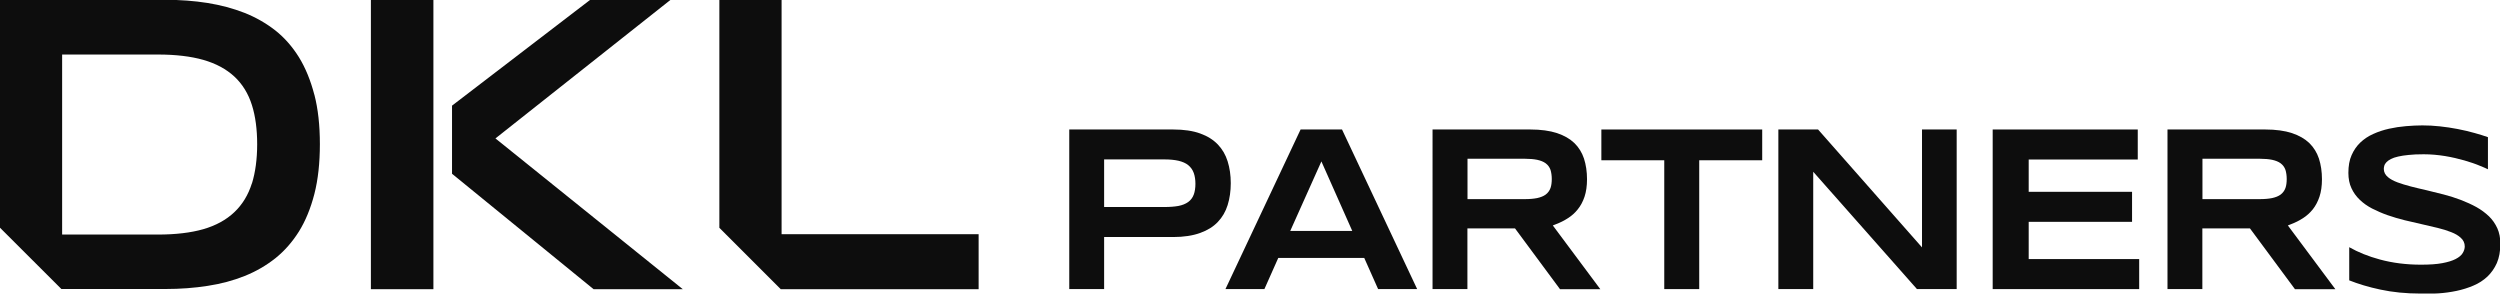 <?xml version="1.0" encoding="UTF-8"?>
<svg xmlns="http://www.w3.org/2000/svg" id="Layer_2" viewBox="0 0 263.15 30.9">
  <g id="_레이어_1">
    <g>
      <g>
        <path d="m112.55,30.43V13.63h10.94c1.12,0,2.07.14,2.84.42.76.27,1.38.66,1.86,1.16.47.49.82,1.09,1.03,1.77.22.7.33,1.47.33,2.3s-.11,1.61-.33,2.31c-.21.68-.56,1.28-1.03,1.77-.47.5-1.1.89-1.86,1.16-.77.28-1.72.43-2.84.43h-7.27v5.48h-3.67Zm3.67-8.64h6.36c.57,0,1.05-.04,1.45-.11.42-.08.76-.22,1.03-.41.28-.2.48-.47.6-.8.11-.31.17-.68.17-1.12s-.06-.81-.17-1.13c-.12-.34-.32-.62-.59-.84-.26-.21-.61-.36-1.03-.46-.4-.09-.89-.14-1.46-.14h-6.36v5.01Z" style="fill:#0d0d0d;"></path>
        <path d="m145.06,30.43l-1.46-3.28h-9.05l-1.46,3.28h-4.1l7.91-16.8h4.36l7.91,16.8h-4.1Zm-9.25-6.12h6.53l-3.25-7.32-3.28,7.32Z" style="fill:#0d0d0d;"></path>
        <path d="m164.2,30.43l-4.73-6.39h-5.01v6.39h-3.67V13.63h10.29c1.1,0,2.05.13,2.81.38.75.25,1.36.6,1.83,1.05.46.45.8,1,1.01,1.63.21.65.32,1.38.32,2.18,0,.7-.09,1.32-.26,1.83s-.41.96-.71,1.33c-.29.37-.64.68-1.03.93-.4.26-.82.47-1.27.64l-.33.13,5,6.71h-4.26Zm-9.73-9.47h6.04c.51,0,.94-.04,1.29-.11.37-.08.67-.2.9-.37.24-.18.41-.42.51-.7.09-.26.13-.58.13-.94s-.05-.68-.13-.95c-.1-.29-.27-.52-.51-.7-.23-.17-.53-.29-.9-.37-.35-.07-.78-.11-1.29-.11h-6.04v4.25Z" style="fill:#0d0d0d;"></path>
        <polygon points="175.18 30.43 175.18 16.87 168.56 16.87 168.56 13.63 185.49 13.63 185.49 16.87 178.86 16.87 178.86 30.43 175.18 30.43" style="fill:#0d0d0d;"></polygon>
        <polygon points="201.78 30.43 190.86 18.08 190.86 30.43 187.19 30.43 187.19 13.63 191.37 13.63 202.31 26.04 202.31 13.63 205.96 13.63 205.96 30.43 201.78 30.43" style="fill:#0d0d0d;"></polygon>
        <polygon points="209.75 30.43 209.75 13.63 225.02 13.63 225.02 16.79 213.54 16.79 213.54 20.19 224.42 20.19 224.42 23.35 213.54 23.35 213.54 27.27 225.17 27.27 225.17 30.43 209.75 30.43" style="fill:#0d0d0d;"></polygon>
        <path d="m241.56,30.43l-4.73-6.39h-5.01v6.39h-3.67V13.63h10.29c1.1,0,2.05.13,2.81.38.75.25,1.36.6,1.83,1.05.46.45.8,1,1.01,1.63.21.65.32,1.38.32,2.18,0,.7-.09,1.32-.26,1.83s-.41.96-.7,1.33c-.3.37-.64.68-1.03.93-.4.26-.82.47-1.27.64l-.33.13,5,6.71h-4.26Zm-9.73-9.47h6.04c.51,0,.94-.04,1.29-.11.37-.08.67-.2.9-.37.24-.18.41-.42.51-.7.09-.26.13-.58.13-.94s-.05-.68-.13-.95c-.1-.29-.27-.52-.51-.7-.23-.17-.53-.29-.9-.37-.35-.07-.78-.11-1.29-.11h-6.04v4.25Z" style="fill:#0d0d0d;"></path>
        <path d="m254.78,30.9c-1.52,0-2.94-.14-4.23-.42-1.22-.26-2.32-.59-3.27-.97v-3.49c.95.54,2.03.97,3.21,1.29,1.35.37,2.81.55,4.34.55.91,0,1.66-.05,2.24-.16.59-.11,1.05-.25,1.4-.43.37-.19.62-.4.76-.64.14-.23.21-.47.21-.69,0-.35-.14-.67-.43-.92-.25-.23-.59-.43-1.01-.59-.4-.16-.87-.31-1.41-.44-.53-.13-1.08-.26-1.67-.39-.59-.13-1.19-.27-1.81-.42-.61-.15-1.21-.33-1.79-.53-.57-.2-1.12-.44-1.63-.7-.5-.26-.94-.57-1.31-.93-.37-.35-.66-.76-.87-1.22-.21-.45-.32-.99-.32-1.6,0-.73.11-1.36.34-1.87.23-.52.54-.97.92-1.33.39-.37.84-.67,1.36-.9.52-.24,1.08-.42,1.66-.55.58-.13,1.18-.22,1.78-.27.6-.05,1.18-.08,1.73-.08.59,0,1.21.03,1.84.1.63.07,1.26.16,1.87.28.62.12,1.22.26,1.78.42.5.14.97.28,1.41.44v3.38c-.23-.11-.49-.23-.8-.35-.49-.21-1.05-.4-1.67-.58-.63-.18-1.31-.34-2.03-.46-.74-.12-1.5-.19-2.26-.19-.61,0-1.14.02-1.58.07-.44.04-.81.1-1.11.17-.32.07-.57.16-.76.26-.2.1-.35.21-.46.32-.12.13-.2.25-.24.39-.03.12-.05.23-.05.33,0,.34.15.63.44.87.25.21.58.39,1.01.55.4.15.87.29,1.4.43.52.13,1.08.27,1.67.4.58.14,1.19.29,1.81.45.61.16,1.21.35,1.79.57.57.22,1.12.47,1.63.75.5.28.94.61,1.32.97.37.36.66.78.88,1.26.21.47.32,1.01.32,1.62,0,.79-.13,1.48-.37,2.04-.25.56-.59,1.04-1,1.43-.42.39-.91.71-1.46.94-.56.24-1.16.43-1.78.56-.62.13-1.26.22-1.9.26-.65.04-1.27.06-1.85.06Z" style="fill:#0d0d0d;"></path>
      </g>
      <g>
        <polygon points="82.27 24.65 82.27 0 75.72 0 75.72 23.98 82.18 30.44 103.01 30.44 103.01 24.65 82.27 24.65" style="fill:#0d0d0d;"></polygon>
        <g>
          <rect x="39.04" width="6.58" height="30.44" style="fill:#0d0d0d;"></rect>
          <polygon points="52.15 14.57 70.56 0 62.1 0 47.58 11.12 47.58 18.29 62.48 30.44 71.87 30.44 52.15 14.57" style="fill:#0d0d0d;"></polygon>
        </g>
        <path d="m33.09,9.98c-.39-1.5-.93-2.83-1.62-3.95-.69-1.11-1.52-2.06-2.48-2.82-.97-.76-2.07-1.39-3.26-1.86-1.21-.47-2.52-.82-3.9-1.04-1.4-.22-2.88-.33-4.4-.33H0v23.99h0s6.46,6.45,6.46,6.45h11c1.52,0,3-.11,4.4-.33,1.39-.21,2.7-.56,3.89-1.04,1.18-.47,2.27-1.1,3.24-1.87.96-.77,1.79-1.72,2.48-2.82.69-1.11,1.23-2.43,1.62-3.94.39-1.52.58-3.28.58-5.25s-.19-3.7-.58-5.21Zm-6.58,9.33c-.38,1.21-1,2.23-1.85,3.03-.84.8-1.95,1.41-3.28,1.79-1.3.37-2.9.56-4.75.56H6.54V5.74h10.1c1.85,0,3.45.19,4.75.56,1.34.38,2.44.98,3.28,1.76.85.79,1.47,1.8,1.85,3.01.37,1.17.55,2.56.55,4.12s-.19,2.95-.55,4.12Z" style="fill:#0d0d0d;"></path>
      </g>
    </g>
  </g>
</svg>
